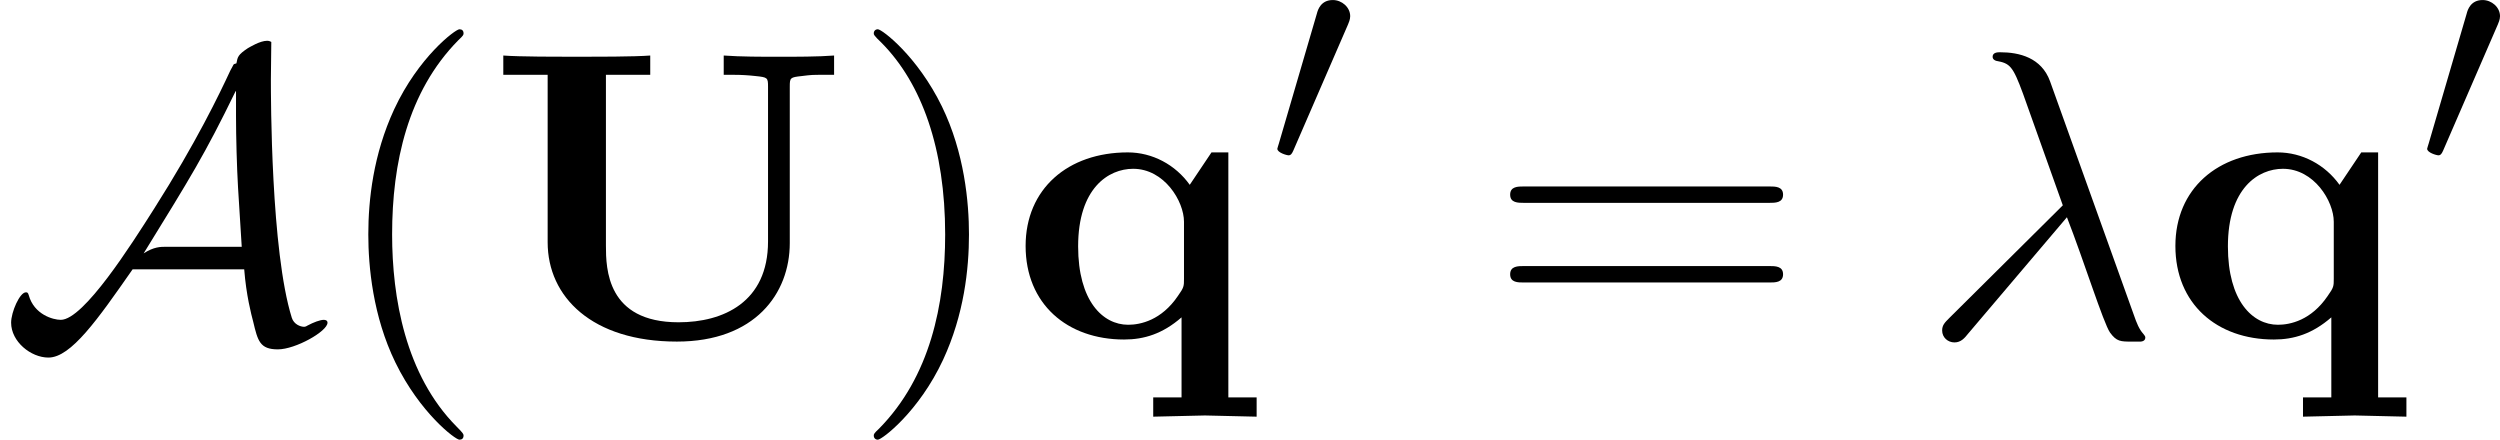 <?xml version='1.0' encoding='UTF-8'?>
<!-- This file was generated by dvisvgm 3.0.3 -->
<svg version='1.1' xmlns='http://www.w3.org/2000/svg' xmlns:xlink='http://www.w3.org/1999/xlink' width='93.036pt' height='16.362pt' viewBox='244.561 382.07 93.036 16.362'>
<defs>
<use id='g34-21' xlink:href='#g27-21' transform='scale(1.095)'/>
<path id='g27-21' d='M5.46 .01C5.46-.02 5.44-.04 5.41-.08C5.31-.189 5.25-.339 5.181-.538L3.148-6.207C2.939-6.785 2.401-6.914 1.933-6.914C1.883-6.914 1.753-6.914 1.753-6.804C1.753-6.725 1.843-6.705 1.843-6.705C2.172-6.645 2.242-6.585 2.491-5.908L3.457-3.198L.707-.468C.588-.349 .528-.289 .528-.159C.528 .01 .667 .13 .827 .13S1.076 .02 1.156-.08L3.557-2.909C3.965-1.863 4.443-.339 4.603-.11C4.762 .11 4.862 .11 5.131 .11H5.35C5.45 .1 5.46 .04 5.46 .01Z'/>
<path id='g18-85' d='M9.218-6.971V-7.484C8.804-7.451 8.182-7.451 7.756-7.451C7.298-7.451 6.731-7.451 6.284-7.484V-6.971H6.556C6.753-6.971 6.938-6.96 7.135-6.938C7.451-6.905 7.462-6.895 7.462-6.655V-2.542C7.462-.927 6.273-.393 5.084-.393C3.175-.393 3.153-1.822 3.153-2.433V-6.971H4.331V-7.484C3.916-7.451 2.847-7.451 2.378-7.451S.84-7.451 .425-7.484V-6.971H1.604V-2.52C1.604-1.069 2.782 .12 5.04 .12C7.113 .12 8.04-1.156 8.04-2.498V-6.655C8.04-6.895 8.051-6.905 8.356-6.938C8.618-6.971 8.64-6.971 8.945-6.971H9.218Z'/>
<path id='g18-113' d='M6.556 2.116V1.604H5.804V-4.909H5.356L4.778-4.047C4.396-4.582 3.785-4.909 3.131-4.909C1.538-4.909 .415-3.938 .415-2.422C.415-.884 1.516 .065 3.033 .065C3.567 .065 4.058-.087 4.56-.524V1.604H3.807V2.116L5.182 2.084L6.556 2.116ZM4.625-1.549C4.625-1.353 4.625-1.32 4.462-1.091C4.025-.447 3.469-.327 3.142-.327C2.465-.327 1.811-.96 1.811-2.411C1.811-3.96 2.618-4.473 3.273-4.473C4.102-4.473 4.625-3.611 4.625-3.065V-1.549Z'/>
<use id='g35-40' xlink:href='#g30-40' transform='scale(1.095)'/>
<use id='g35-41' xlink:href='#g30-41' transform='scale(1.095)'/>
<use id='g35-61' xlink:href='#g30-61' transform='scale(1.095)'/>
<path id='g30-40' d='M3.298 2.391C3.298 2.361 3.298 2.341 3.128 2.172C1.883 .917 1.564-.966 1.564-2.491C1.564-4.224 1.943-5.958 3.168-7.203C3.298-7.323 3.298-7.342 3.298-7.372C3.298-7.442 3.258-7.472 3.198-7.472C3.098-7.472 2.202-6.795 1.614-5.529C1.106-4.433 .986-3.328 .986-2.491C.986-1.714 1.096-.508 1.644 .618C2.242 1.843 3.098 2.491 3.198 2.491C3.258 2.491 3.298 2.461 3.298 2.391Z'/>
<path id='g30-41' d='M2.879-2.491C2.879-3.268 2.77-4.473 2.222-5.599C1.624-6.824 .767-7.472 .667-7.472C.608-7.472 .568-7.432 .568-7.372C.568-7.342 .568-7.323 .757-7.143C1.733-6.157 2.301-4.573 2.301-2.491C2.301-.787 1.933 .966 .697 2.222C.568 2.341 .568 2.361 .568 2.391C.568 2.451 .608 2.491 .667 2.491C.767 2.491 1.664 1.813 2.252 .548C2.76-.548 2.879-1.654 2.879-2.491Z'/>
<path id='g30-61' d='M7.183-3.457C7.183-3.656 6.994-3.656 6.854-3.656H.887C.747-3.656 .558-3.656 .558-3.457S.747-3.258 .897-3.258H6.844C6.994-3.258 7.183-3.258 7.183-3.457ZM7.183-1.524C7.183-1.724 6.994-1.724 6.844-1.724H.897C.747-1.724 .558-1.724 .558-1.524S.747-1.325 .887-1.325H6.854C6.994-1.325 7.183-1.325 7.183-1.524Z'/>
<path id='g40-48' d='M2.184-4.025C2.184-4.264 1.961-4.455 1.722-4.455C1.403-4.455 1.323-4.192 1.299-4.097L.287-.638C.279-.622 .247-.502 .247-.502C.247-.399 .494-.327 .55-.327C.598-.327 .63-.359 .669-.446L2.128-3.81C2.144-3.85 2.184-3.937 2.184-4.025Z'/>
<path id='g33-65' d='M8.705-.382C8.705-.436 8.662-.458 8.607-.458C8.509-.458 8.335-.393 8.171-.305C8.127-.273 8.084-.273 8.084-.273C7.985-.273 7.811-.338 7.756-.513C7.2-2.291 7.2-6.371 7.2-6.851L7.211-7.844C7.211-7.844 7.167-7.876 7.102-7.876C6.905-7.876 6.633-7.702 6.589-7.68C6.327-7.505 6.316-7.451 6.284-7.276L6.218-7.255C6.196-7.233 6.196-7.211 6.12-7.08C5.836-6.469 5.215-5.171 4.091-3.404C3.502-2.476 2.225-.458 1.615-.458C1.407-.458 .905-.6 .764-1.113C.742-1.189 .72-1.189 .687-1.189C.524-1.189 .295-.665 .295-.382C.295 .12 .818 .545 1.287 .545C1.887 .545 2.596-.469 3.524-1.8H6.491C6.545-1.113 6.676-.611 6.731-.404C6.851 .098 6.905 .327 7.385 .327C7.855 .327 8.705-.153 8.705-.382ZM6.425-2.4H4.418C4.265-2.4 4.091-2.4 3.818-2.225C5.062-4.244 5.433-4.833 6.262-6.535H6.273V-5.88C6.273-5.324 6.295-4.516 6.327-3.971L6.425-2.4Z'/>
</defs>
<g id='page1' transform='matrix(1.4 0 0 1.4 0 0)'>
<use x='174.687' y='281.867' xlink:href='#g33-65'/>
<use x='183.397' y='281.867' xlink:href='#g35-40'/>
<use x='187.64' y='281.867' xlink:href='#g18-85'/>
<use x='197.291' y='281.867' xlink:href='#g35-41'/>
<use x='201.534' y='281.867' xlink:href='#g18-113'/>
<use x='208.393' y='277.363' xlink:href='#g40-48'/>
<use x='214.218' y='281.867' xlink:href='#g35-61'/>
<use x='225.734' y='281.867' xlink:href='#g34-21'/>
<use x='232.097' y='281.867' xlink:href='#g18-113'/>
<use x='238.957' y='277.363' xlink:href='#g40-48'/>
</g>
</svg>